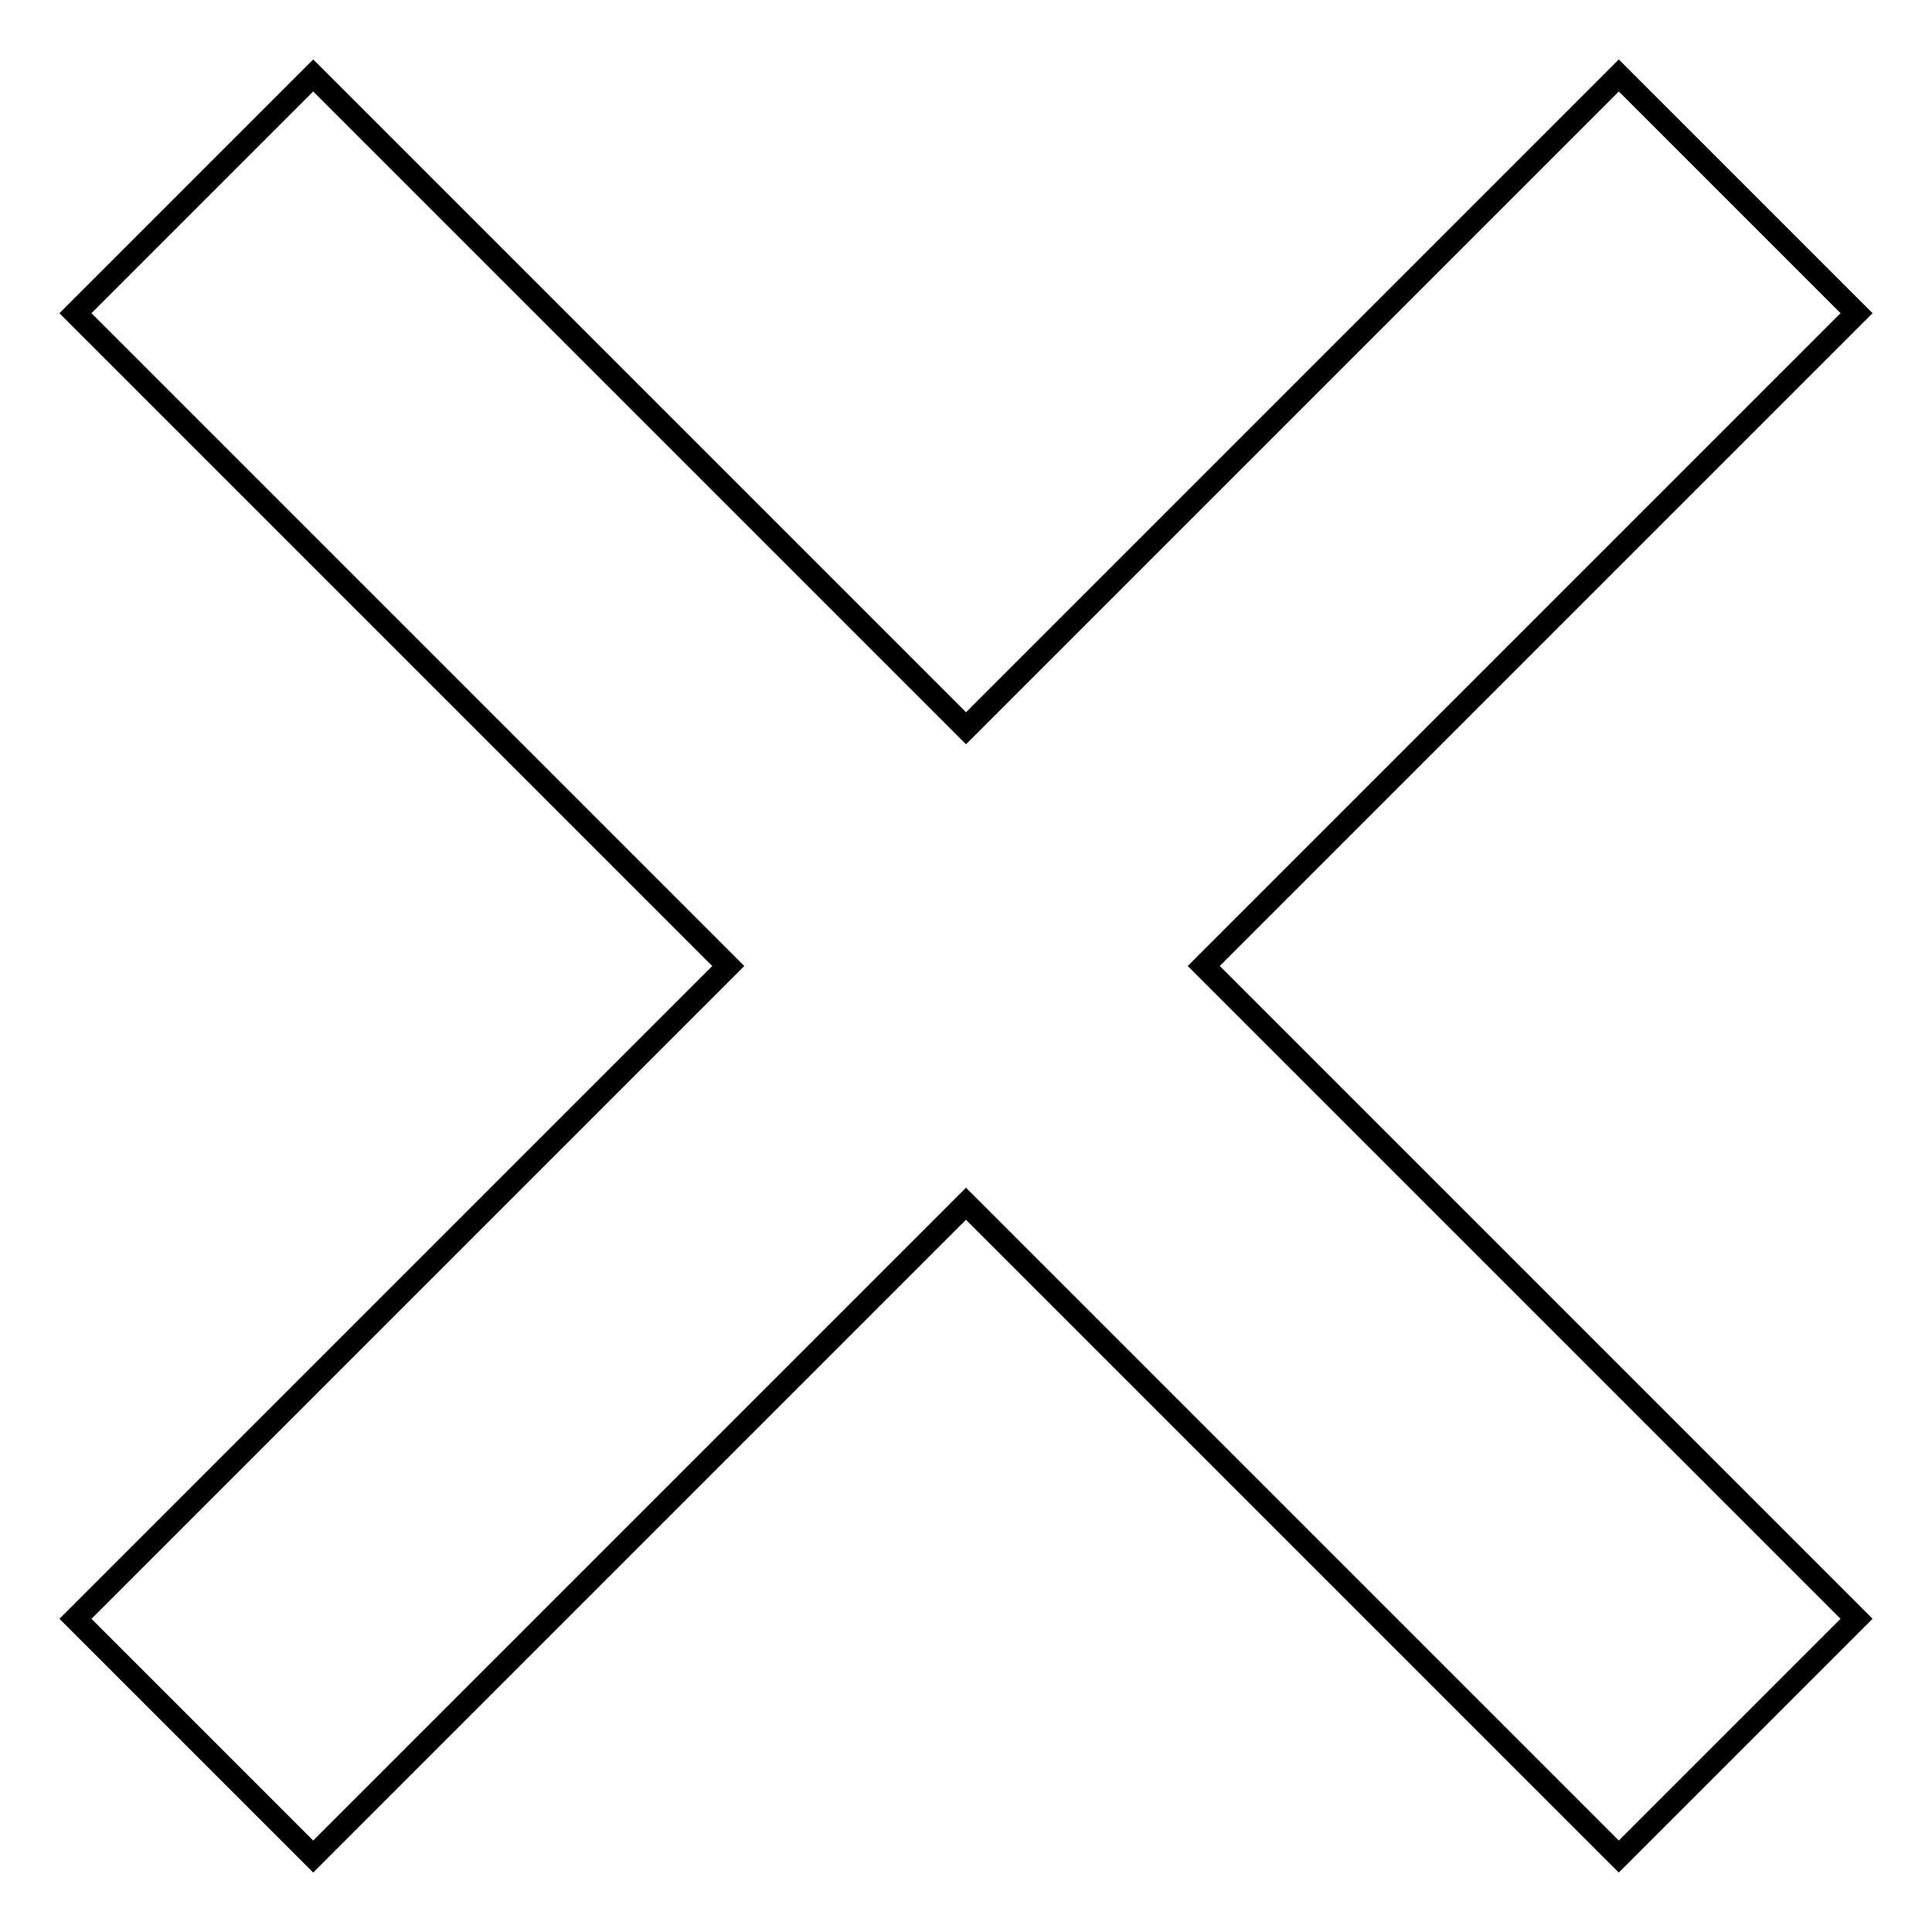 <?xml version="1.0" encoding="utf-8"?>
<!-- Svg Vector Icons : http://www.onlinewebfonts.com/icon -->
<!DOCTYPE svg PUBLIC "-//W3C//DTD SVG 1.1//EN" "http://www.w3.org/Graphics/SVG/1.1/DTD/svg11.dtd">
<svg version="1.1" xmlns="http://www.w3.org/2000/svg" xmlns:xlink="http://www.w3.org/1999/xlink" x="0px" y="0px" viewBox="0 0 256 256" enable-background="new 0 0 256 256" xml:space="preserve">
<g><g><path stroke-width="3" fill-opacity="0" stroke="#000000"  d="M246,41.5L214.5,10L128,96.5L41.5,10L10,41.5L96.5,128L10,214.5L41.5,246l86.5-86.5l86.5,86.5l31.5-31.5L159.5,128L246,41.5z"/></g></g>
</svg>